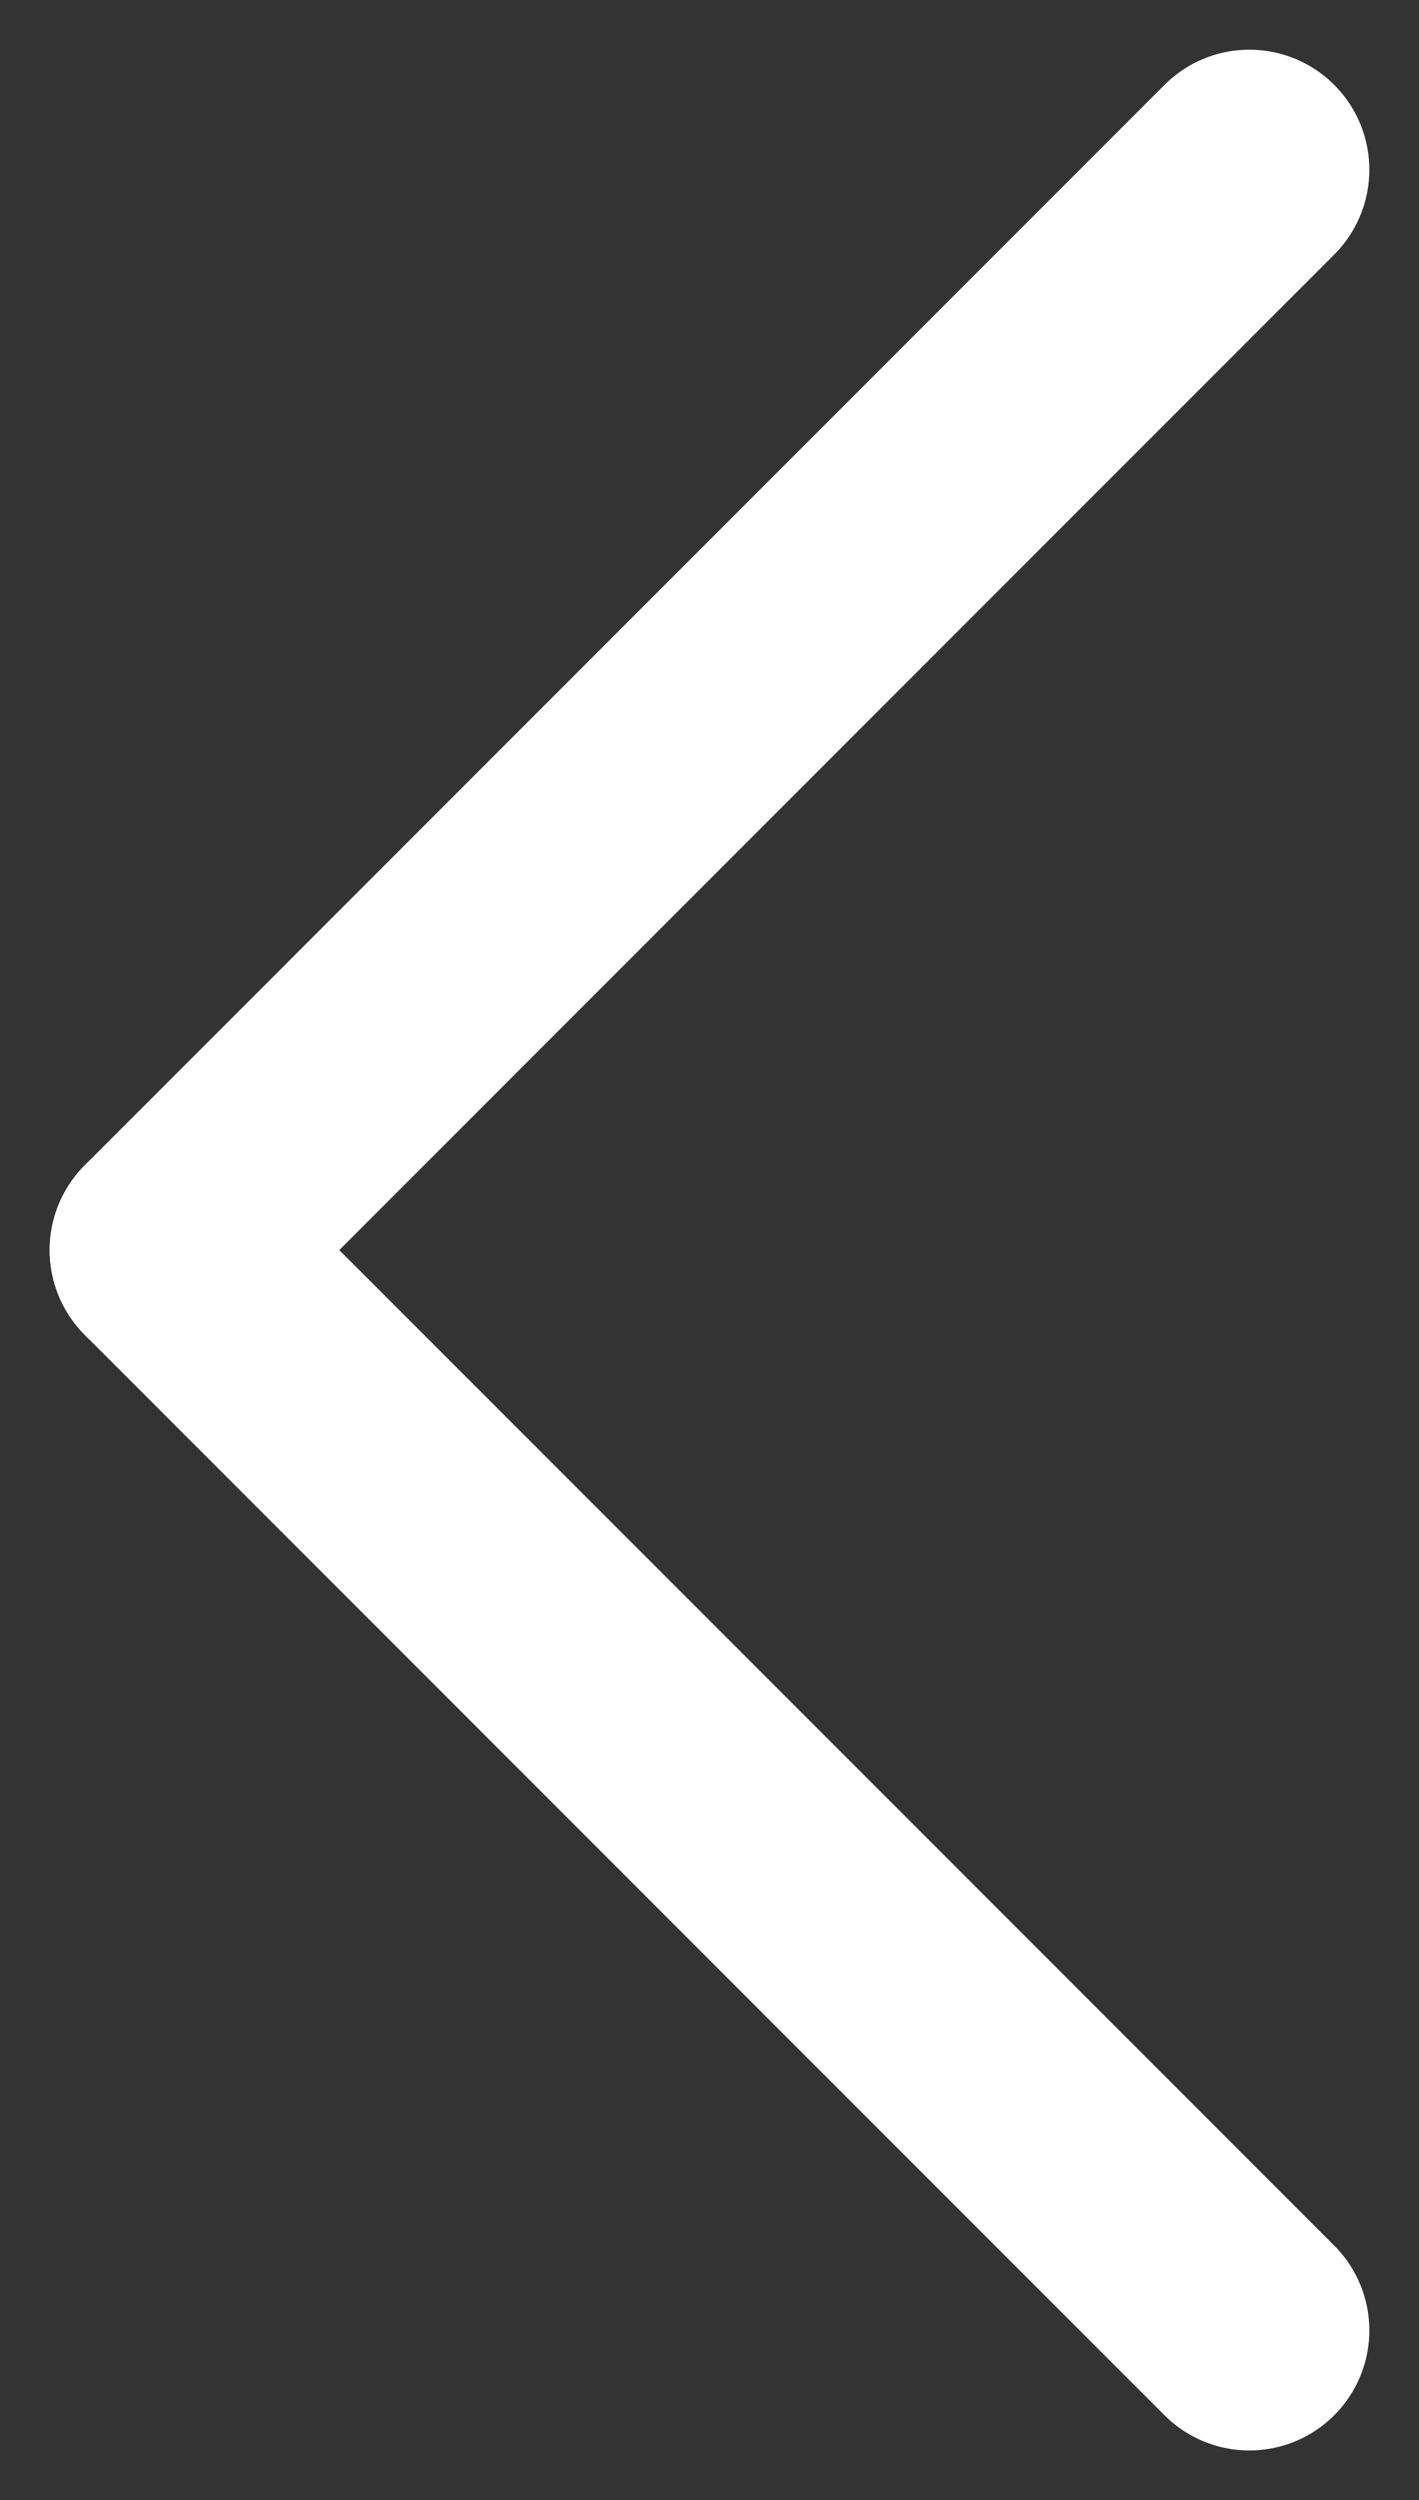 <svg xmlns="http://www.w3.org/2000/svg" width="5.914" height="10.414" viewBox="0 0 5.914 10.414">
  <rect x="0" y="0" width="5.914" height="10.414" fill="#333333" stroke="none"/>
  <g id="arrow-small" transform="translate(84.207 -1772.793) rotate(90)">
    <line id="Line_1" data-name="Line 1" x2="4.5" y2="4.5" transform="translate(1773.5 79)" fill="none" stroke="#fff" stroke-linecap="round" stroke-width="1"/>
    <line id="Line_2" data-name="Line 2" x1="4.5" y2="4.5" transform="translate(1778 79)" fill="none" stroke="#fff" stroke-linecap="round" stroke-width="1"/>
  </g>
</svg>
